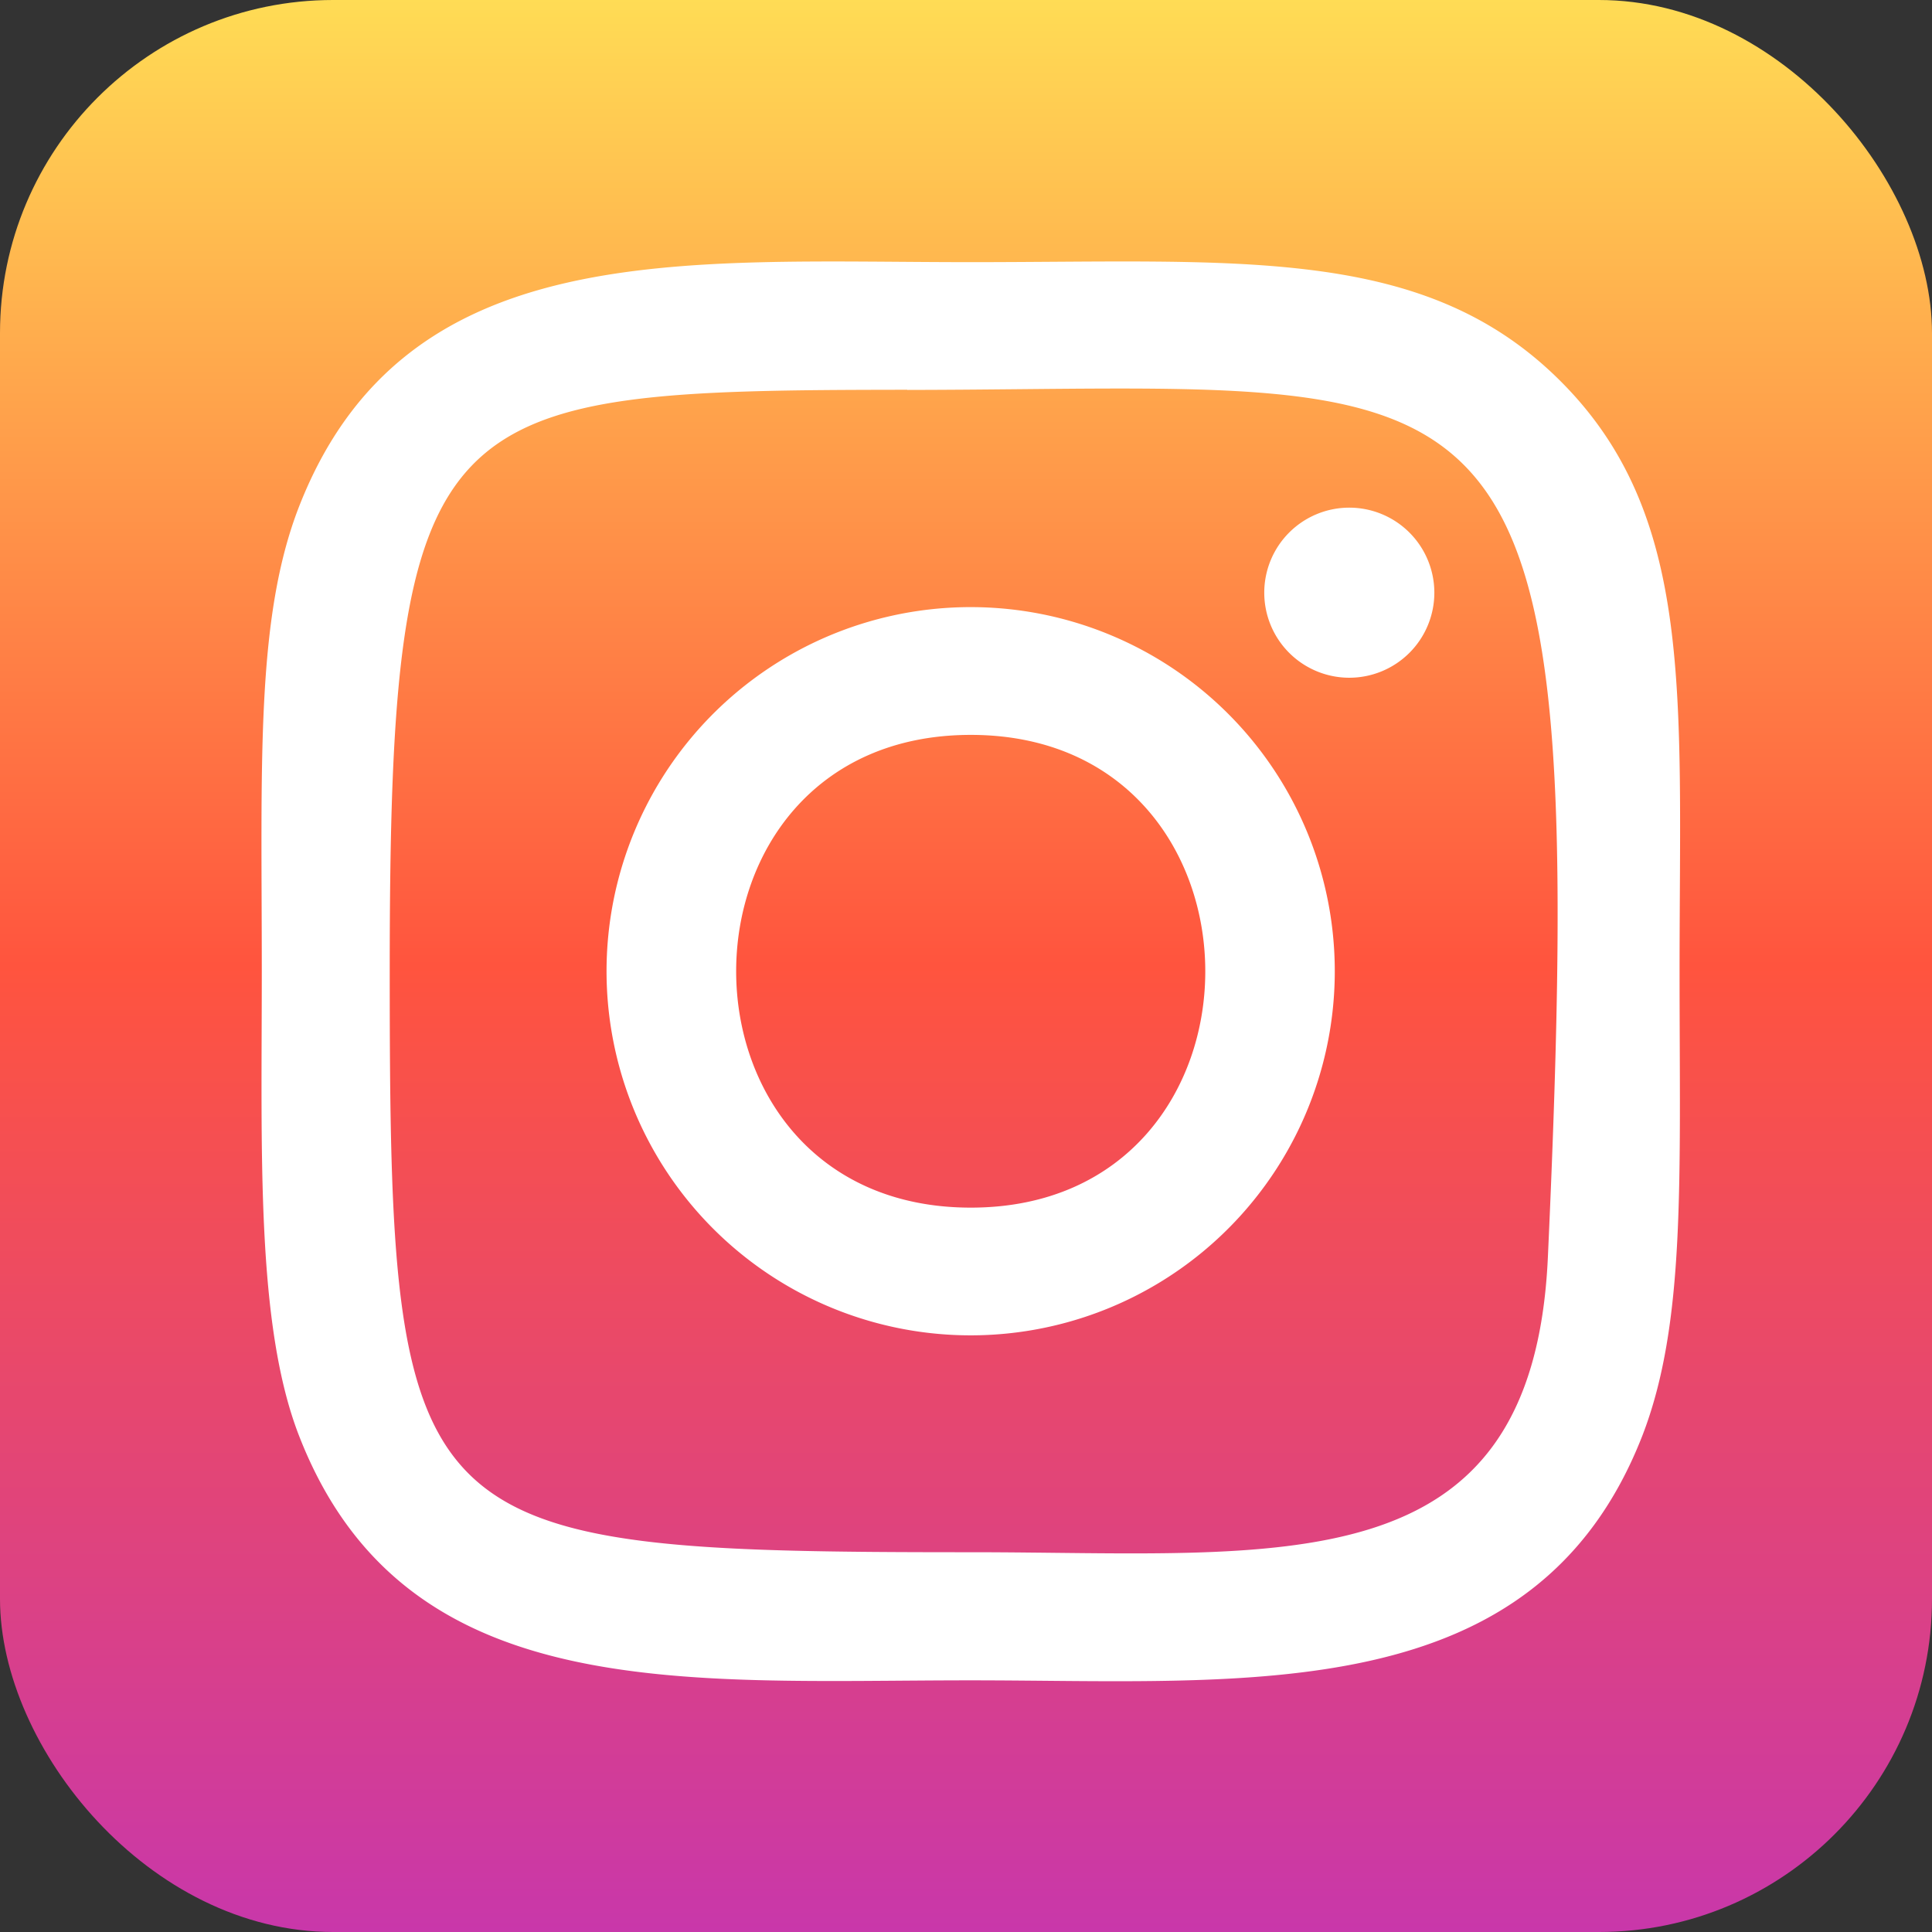 <svg xmlns="http://www.w3.org/2000/svg" xmlns:xlink="http://www.w3.org/1999/xlink" width="58" height="58" viewBox="0 0 58 58">
  <rect x="0" y="0" width="58" height="58" fill="#333333" stroke="none"/>
  <defs>
    <linearGradient id="linear-gradient" x1="0.5" x2="0.5" y2="1" gradientUnits="objectBoundingBox">
      <stop offset="0" stop-color="#fd5"/>
      <stop offset="0.5" stop-color="#ff543e"/>
      <stop offset="1" stop-color="#c837ab"/>
    </linearGradient>
    <clipPath id="clip-path">
      <rect id="長方形_1910" data-name="長方形 1910" width="42.588" height="42.622" fill="none"/>
    </clipPath>
  </defs>
  <g id="グループ_1789" data-name="グループ 1789" transform="translate(-1299 -378)">
    <rect id="長方形_1909" data-name="長方形 1909" width="58" height="58" rx="10" transform="translate(1299 378)" fill="url(#linear-gradient)"/>
    <g id="グループ_1647" data-name="グループ 1647" transform="translate(1306.85 385.85)">
      <g id="グループ_1649" data-name="グループ 1649" transform="translate(0)" clip-path="url(#clip-path)">
        <path id="パス_1413" data-name="パス 1413" d="M21.294.02c-8.722,0-17-.776-20.168,7.343C-.18,10.717.009,15.072.009,21.307c0,5.472-.175,10.615,1.117,13.942,3.156,8.124,11.506,7.346,20.163,7.346,8.352,0,16.964.869,20.166-7.346,1.309-3.387,1.117-7.677,1.117-13.942,0-8.316.459-13.685-3.574-17.715C34.914-.492,29.392.02,21.285.02ZM19.387,3.856C37.581,3.827,39.9,1.8,38.618,29.9,38.164,39.84,30.6,38.749,21.3,38.749,4.338,38.749,3.85,38.264,3.85,21.3,3.85,4.135,5.2,3.866,19.387,3.851ZM32.656,7.39A2.553,2.553,0,1,0,35.21,9.943,2.554,2.554,0,0,0,32.656,7.39M21.294,10.376A10.931,10.931,0,1,0,32.221,21.307,10.931,10.931,0,0,0,21.294,10.376m0,3.836c9.38,0,9.392,14.192,0,14.192s-9.392-14.192,0-14.192" transform="translate(0 0)" fill="#fff"/>
      </g>
    </g>
  </g>
</svg>
